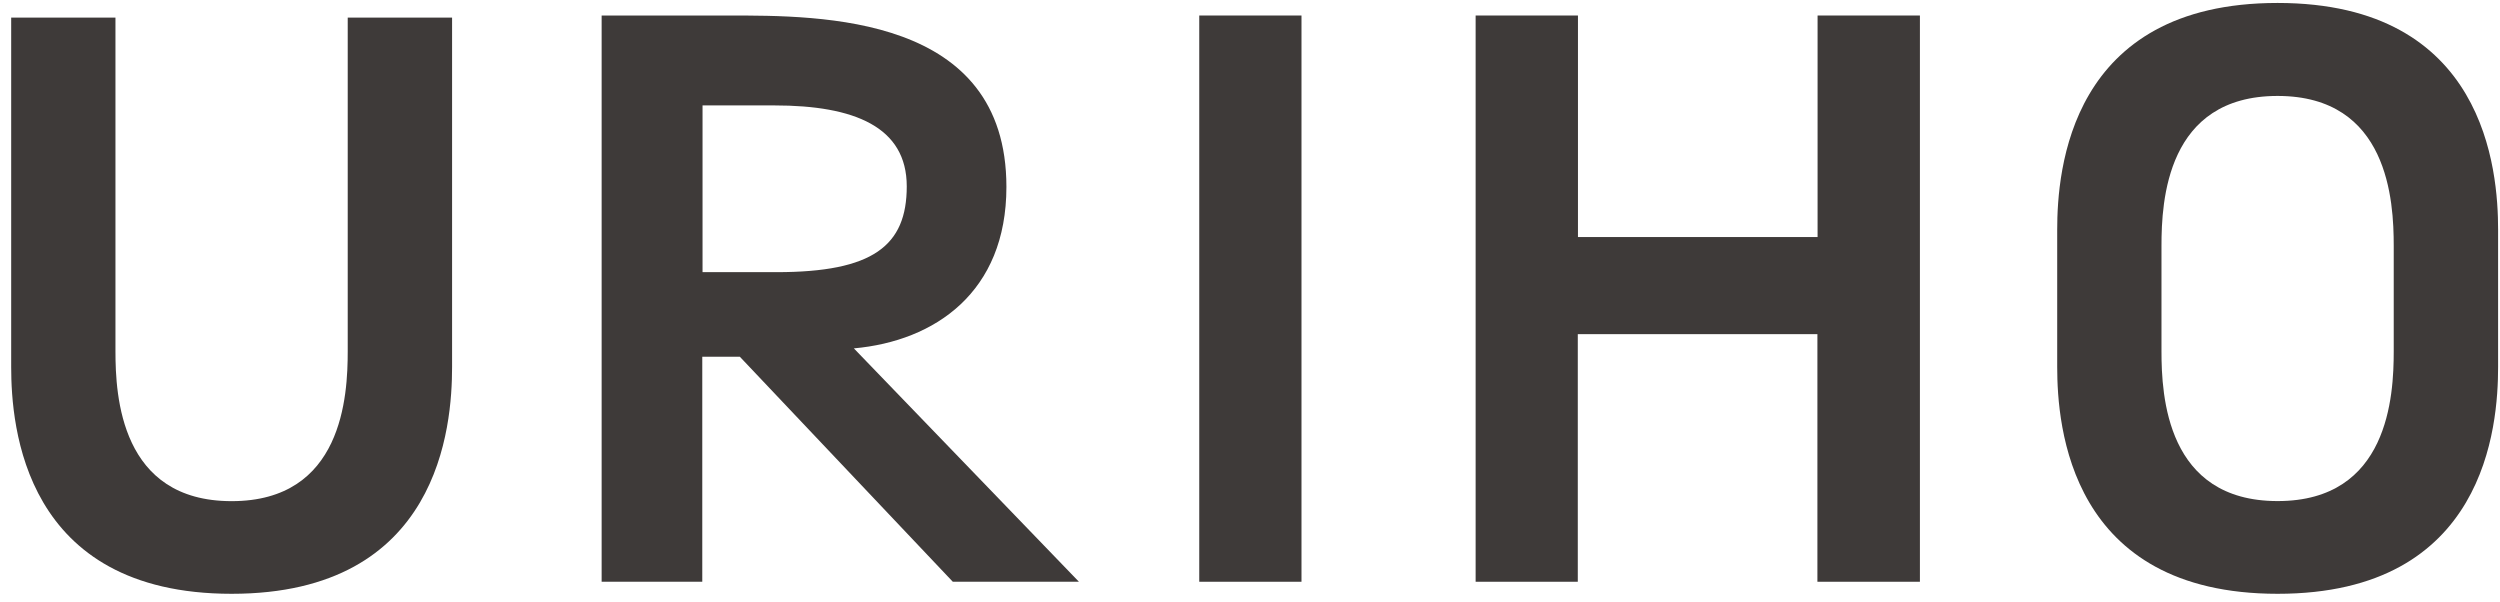 <svg width="191" height="46" viewBox="0 0 191 46" fill="none" xmlns="http://www.w3.org/2000/svg">
<path d="M190.855 17.553C190.855 13.032 189.906 0.226 174.006 0.226C158.106 0.226 157.17 13.032 157.17 17.553V28.032C157.17 32.56 158.112 45.366 174.012 45.366C189.912 45.366 190.855 32.56 190.855 28.032V17.553ZM174.012 38.282C165.517 38.282 165.137 30.232 165.137 26.831V18.781C165.137 15.373 165.517 7.33 174.006 7.33C182.495 7.33 182.881 15.38 182.881 18.781V26.831C182.881 30.238 182.501 38.282 174.012 38.282Z" fill="#3E3A39"/>
<path d="M26.566 1.346V26.837C26.566 30.245 26.186 38.288 17.697 38.288C9.208 38.288 8.821 30.238 8.821 26.837V1.346H0.854V28.031C0.854 32.559 1.797 45.366 17.697 45.366C33.597 45.366 34.539 32.559 34.539 28.031V1.346H26.566Z" fill="#3E3A39"/>
<path d="M55.62 1.185C62.78 1.185 76.89 1.131 76.89 14.279C76.89 22.329 71.425 26.059 65.235 26.616L82.43 44.446H72.795L56.522 27.253H53.654V44.446H45.965V1.185H55.62ZM53.674 20.793H59.329C66.692 20.793 69.276 18.78 69.276 14.239C69.276 9.697 65.282 8.054 59.166 8.054H53.674V20.793Z" fill="#3E3A39"/>
<path d="M99.434 1.185V44.446H91.623V1.185H99.434Z" fill="#3E3A39"/>
<path d="M138.85 25.529H120.543V44.446H112.738V1.185H120.556V18.11H138.863V1.185H146.681V44.446H138.85V25.529Z" fill="#3E3A39"/>
</svg>
